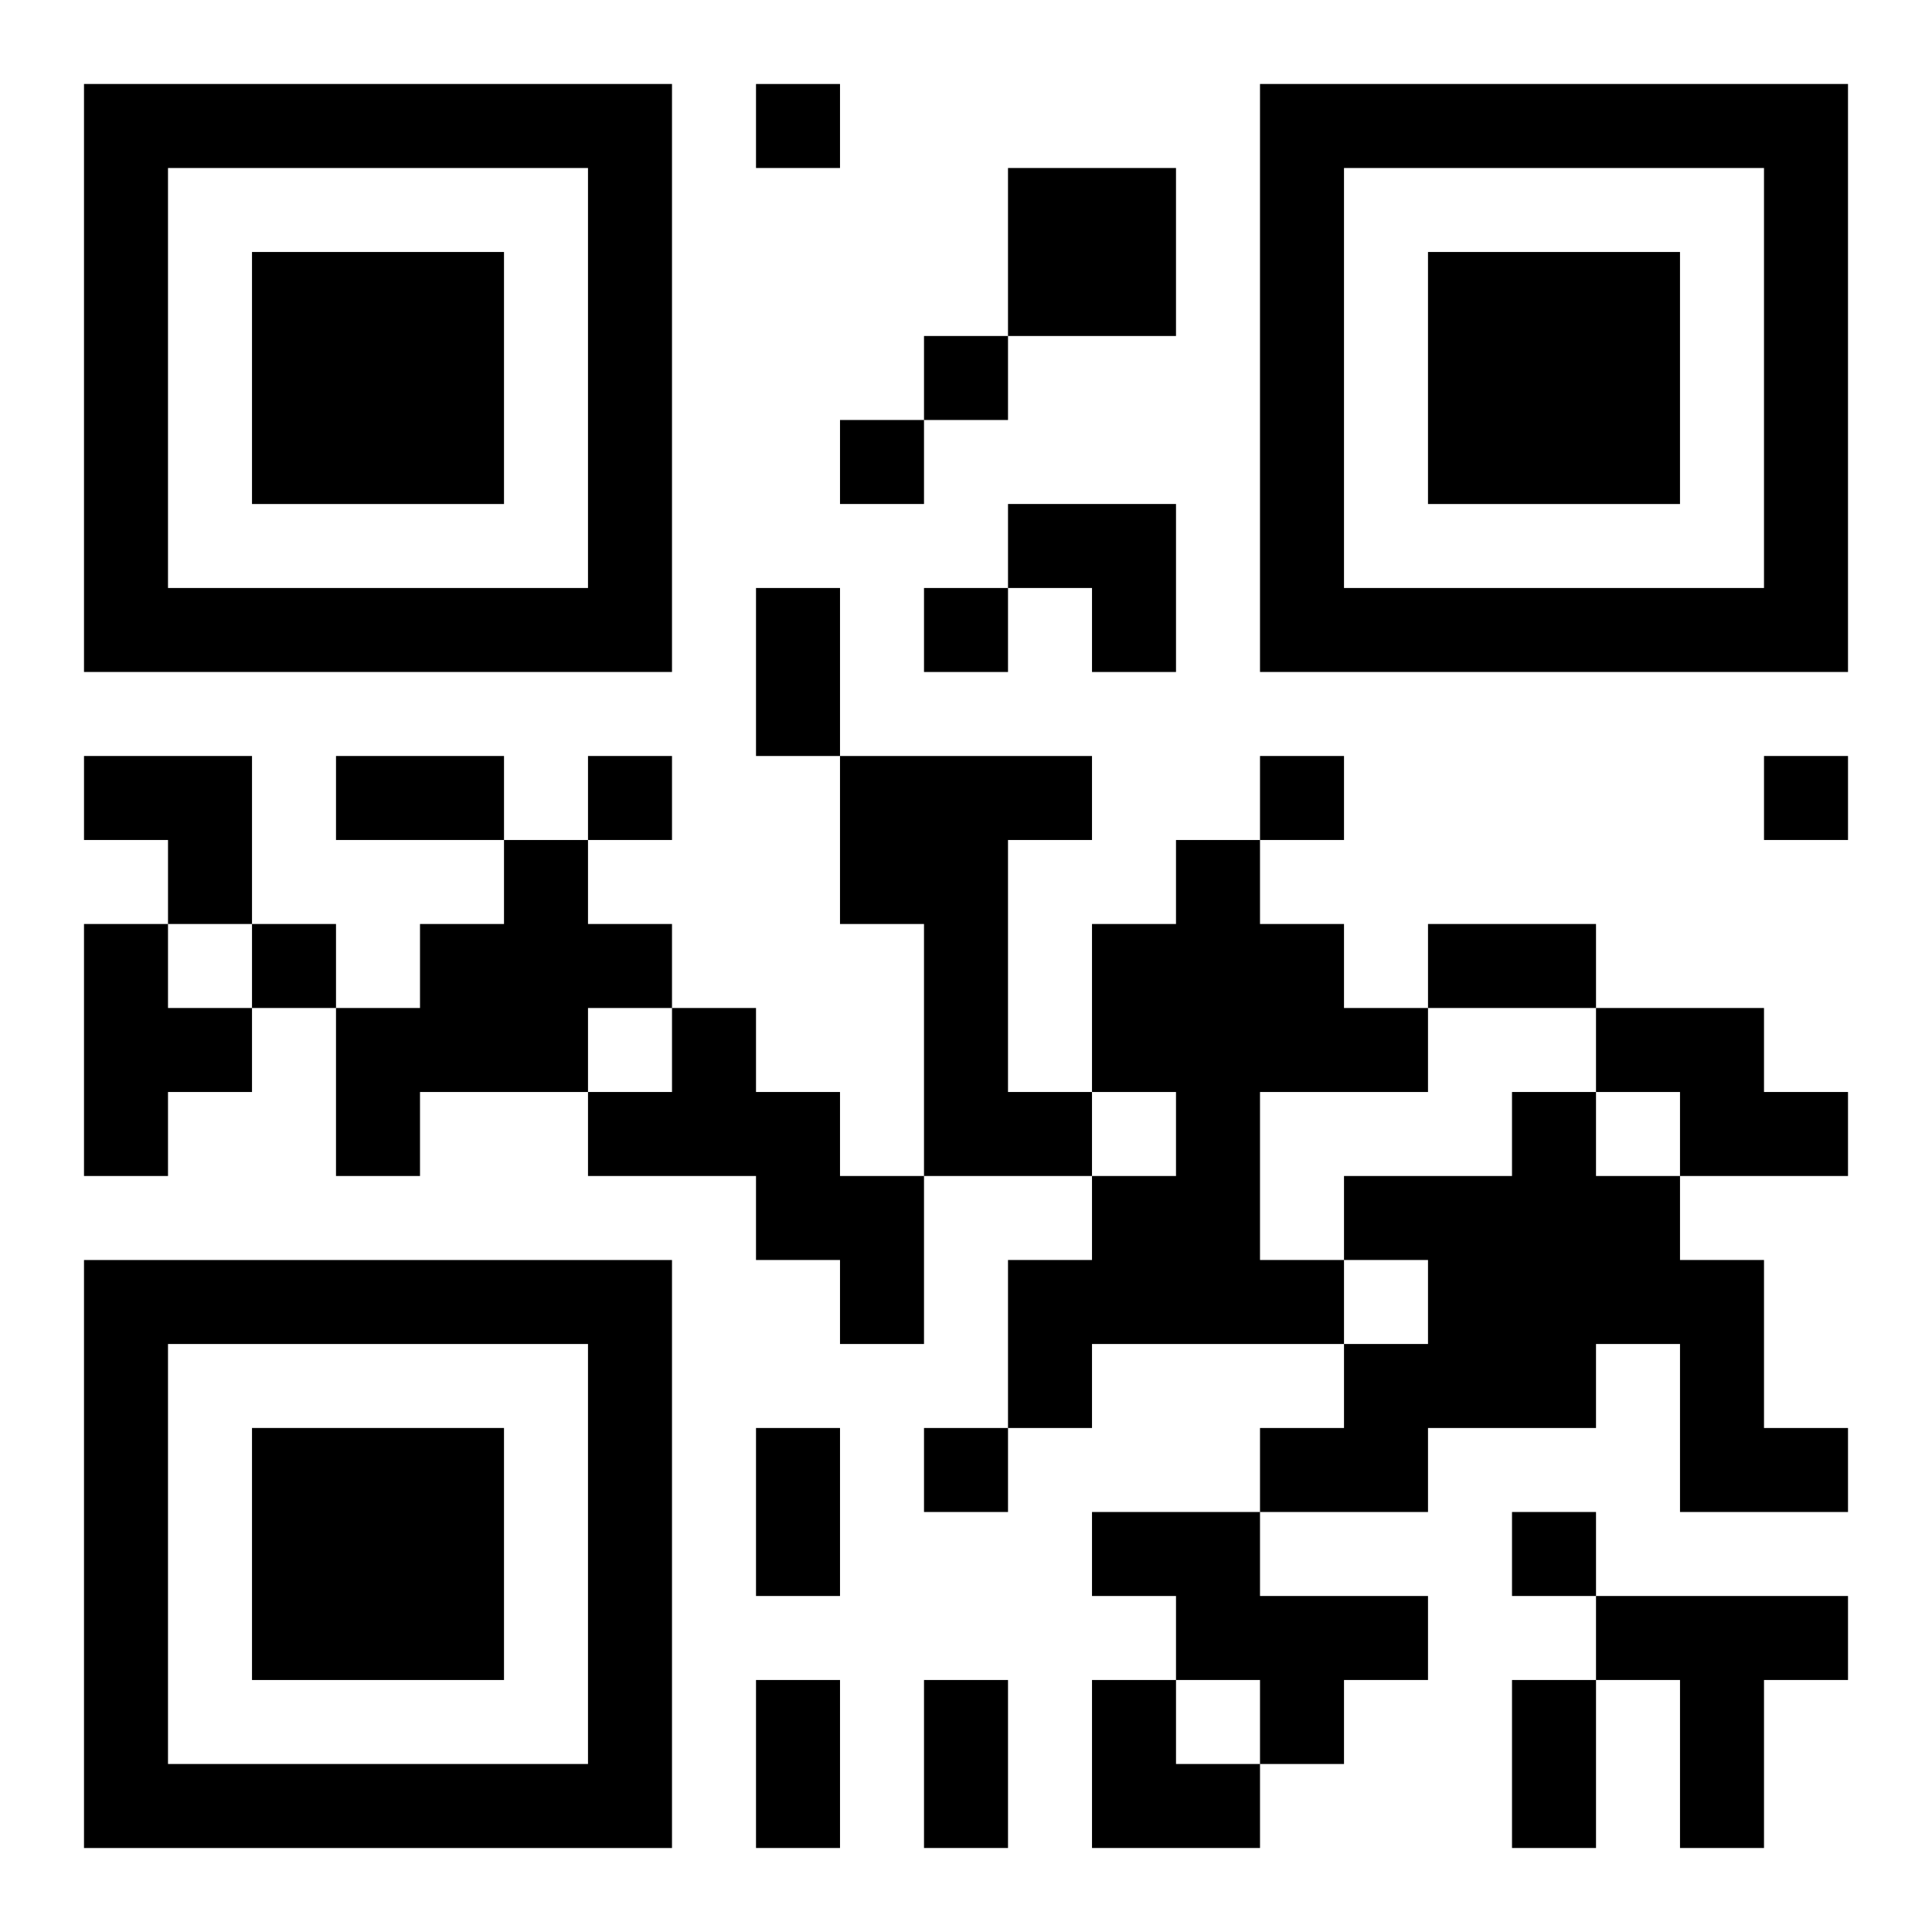 <?xml version="1.0" encoding="UTF-8"?>
<svg width="250" height="250" baseProfile="full" version="1.1" viewBox="-1 -1 23 23" xmlns="http://www.w3.org/2000/svg" xmlns:xlink="http://www.w3.org/1999/xlink"><symbol id="a"><path d="m0 7v7h7v-7h-7zm1 1h5v5h-5v-5zm1 1v3h3v-3h-3z"/></symbol><use y="-7" xlink:href="#a"/><use y="7" xlink:href="#a"/><use x="14" y="-7" xlink:href="#a"/><path d="m11 1h2v2h-2v-2m-2 7h3v1h-1v3h1v1h-2v-3h-1v-2m-4 1h1v1h1v1h-1v1h-2v1h-1v-2h1v-1h1v-1m8 0h1v1h1v1h1v1h-2v2h1v1h-3v1h-1v-2h1v-1h1v-1h-1v-2h1v-1m-13 1h1v1h1v1h-1v1h-1v-3m7 1h1v1h1v1h1v2h-1v-1h-1v-1h-2v-1h1v-1m11 0h2v1h1v1h-2v-1h-1v-1m-1 1h1v1h1v1h1v2h1v1h-2v-2h-1v1h-2v1h-2v-1h1v-1h1v-1h-1v-1h2v-1m-5 5h2v1h2v1h-1v1h-1v-1h-1v-1h-1v-1m6 1h3v1h-1v2h-1v-2h-1v-1m-10-18v1h1v-1h-1m2 3v1h1v-1h-1m-1 1v1h1v-1h-1m1 2v1h1v-1h-1m-4 2v1h1v-1h-1m8 0v1h1v-1h-1m6 0v1h1v-1h-1m-18 2v1h1v-1h-1m8 6v1h1v-1h-1m7 1v1h1v-1h-1m-9-11h1v2h-1v-2m-5 2h2v1h-2v-1m13 2h2v1h-2v-1m-8 6h1v2h-1v-2m0 3h1v2h-1v-2m2 0h1v2h-1v-2m7 0h1v2h-1v-2m-6-14h2v2h-1v-1h-1zm-11 3h2v2h-1v-1h-1zm12 11h1v1h1v1h-2z"/></svg>
